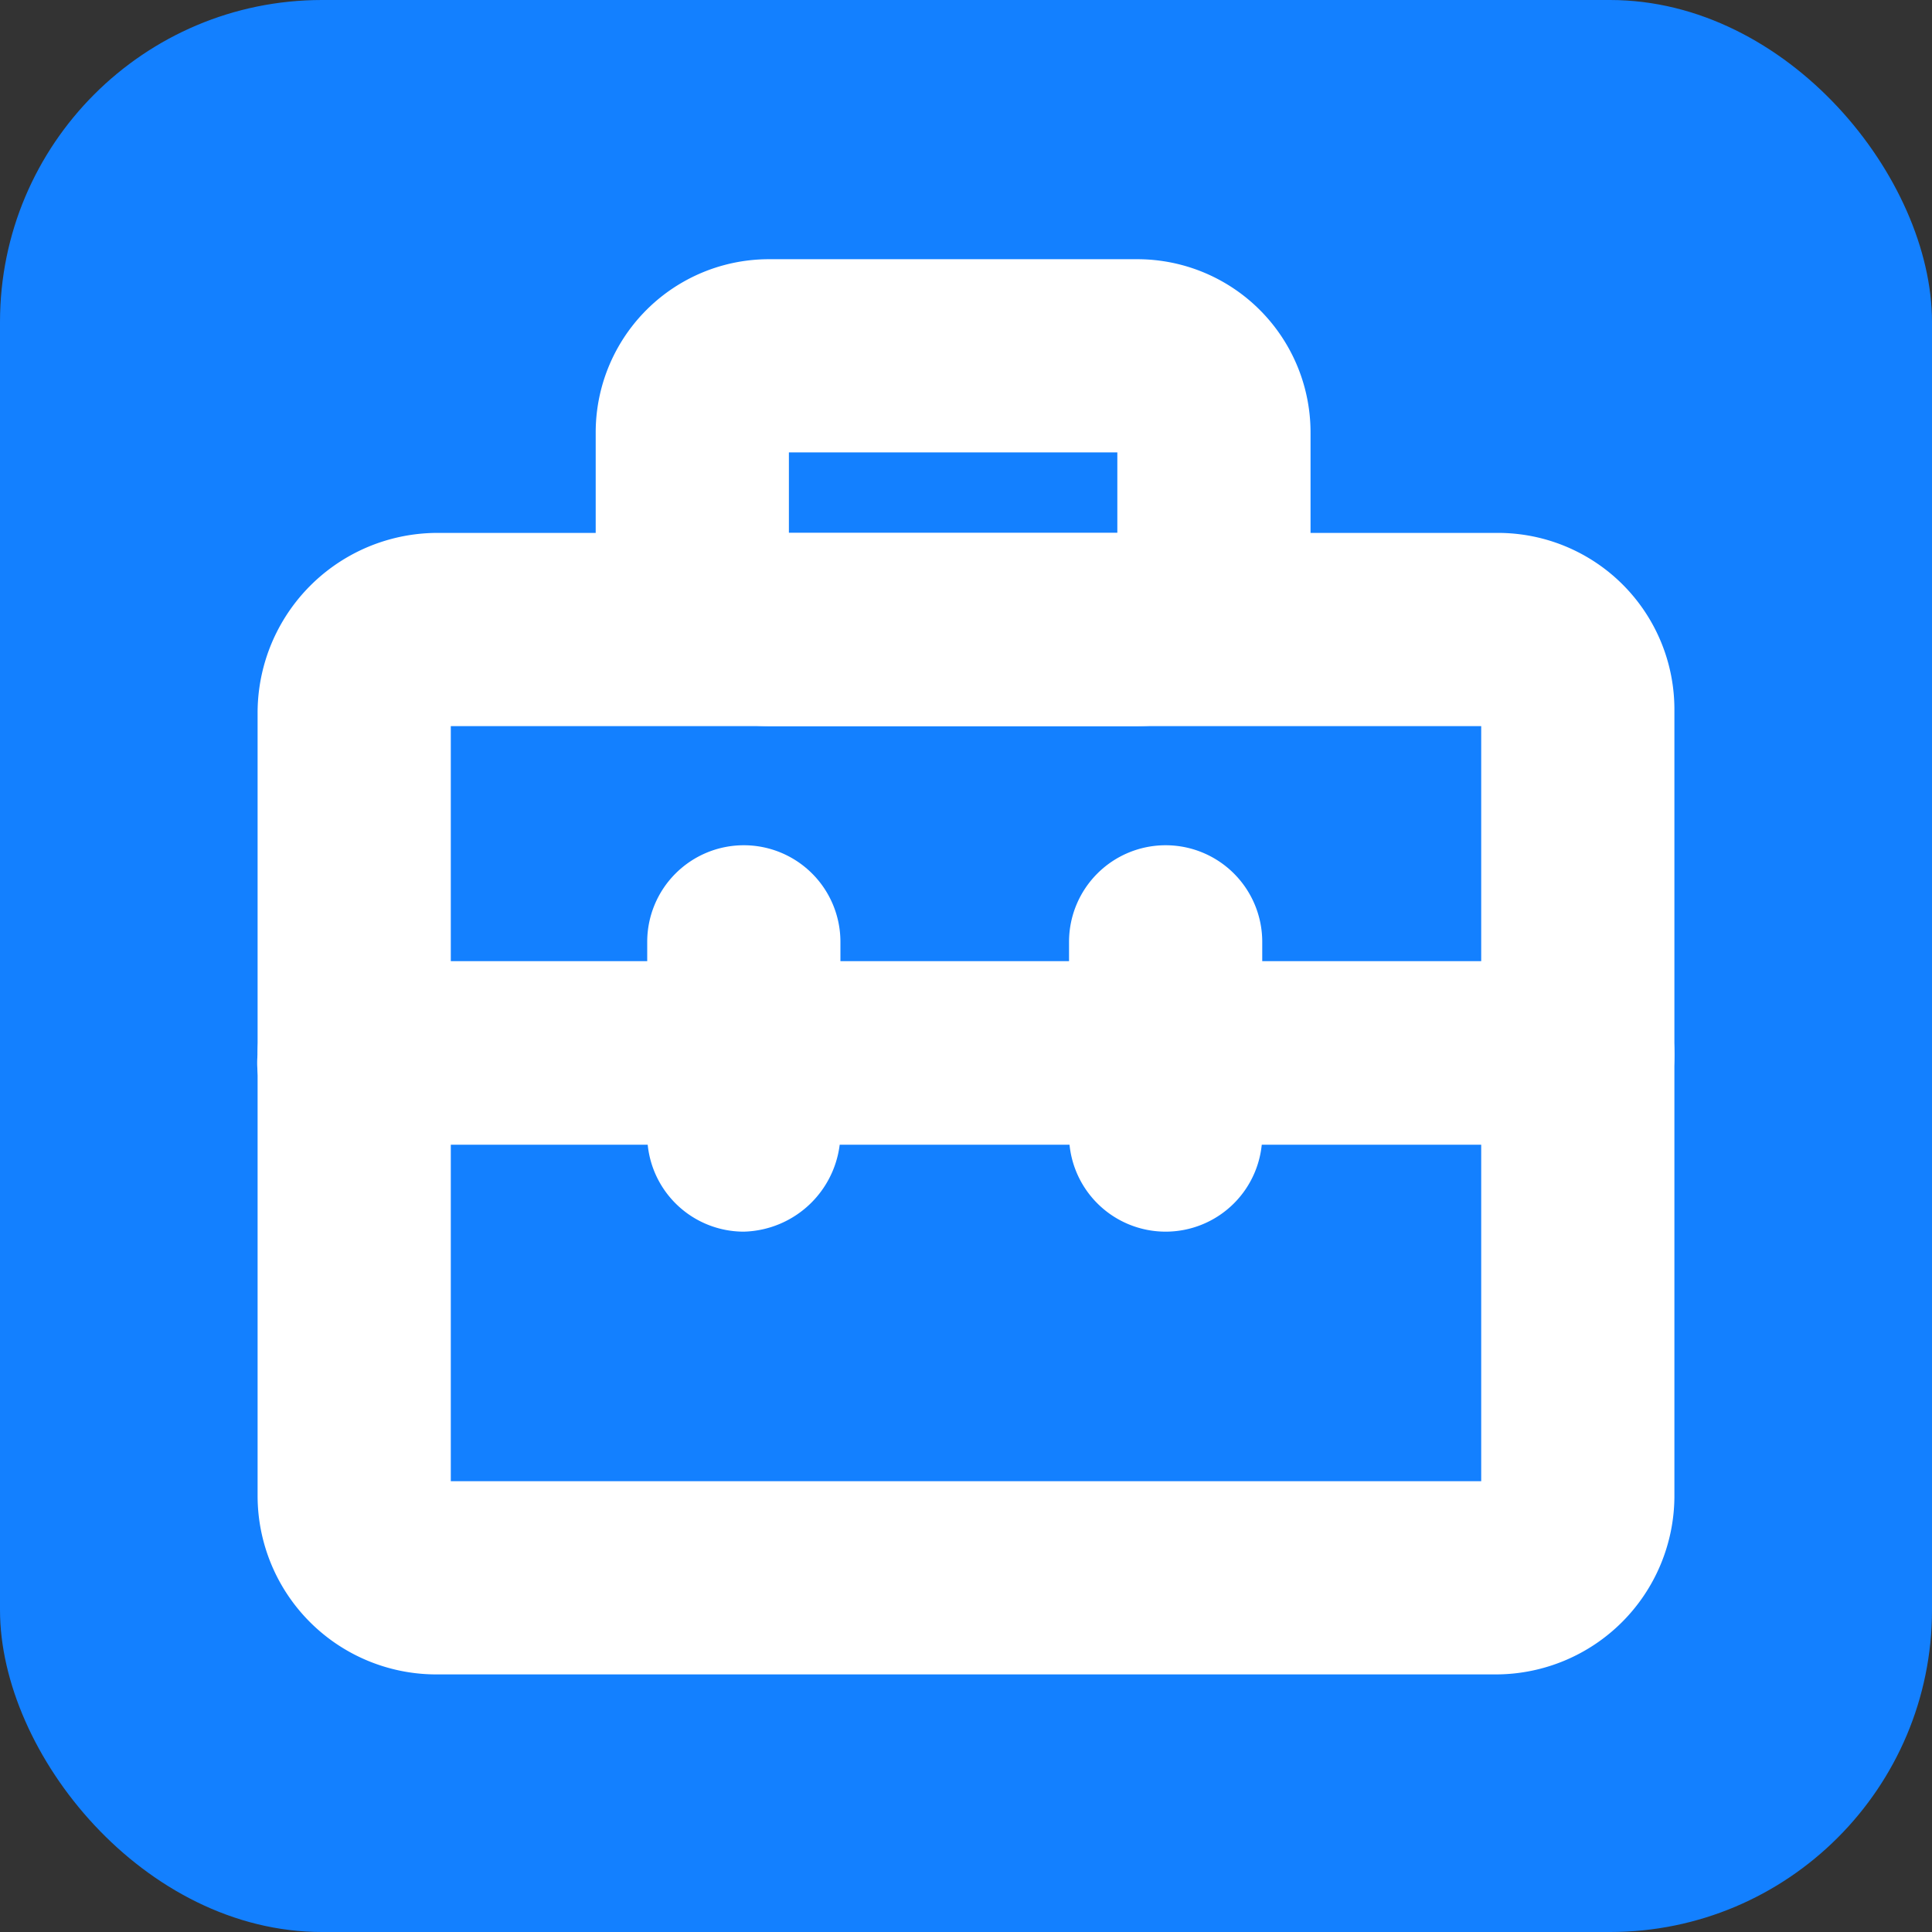 <svg id="图层_1" data-name="图层 1" xmlns="http://www.w3.org/2000/svg" viewBox="0 0 60 60"><rect x="0" y="0" width="60" height="60" fill="#333333" stroke="none"/><defs><style>.cls-1{fill:#1380ff;}.cls-2{fill:#fff;}</style></defs><title>选中</title><rect class="cls-1" width="60" height="60" rx="10"/><path class="cls-2" d="M34.7,14.05v2.5H24.5v-2.5H34.7m.6-6H23.9a5.38,5.38,0,0,0-5.4,5.4v3.7a5.38,5.38,0,0,0,5.4,5.4H35.3a5.38,5.38,0,0,0,5.4-5.4v-3.7a5.38,5.38,0,0,0-5.4-5.4Z"/><path class="cls-2" d="M50,29.85H10c-1.1,0-2,1.3-2,2.9a2.61,2.61,0,0,0,2,2.8H50c1.1,0,2-1.2,2-2.8s-.9-2.8-2-2.9Z"/><path class="cls-2" d="M23.1,38.25h0a3,3,0,0,1-3-3v-6a3,3,0,0,1,3-3h0a3,3,0,0,1,3,3v6A3.08,3.08,0,0,1,23.1,38.25Z"/><path class="cls-2" d="M36.2,38.25h0a3,3,0,0,1-3-3v-6a3,3,0,0,1,3-3h0a3,3,0,0,1,3,3v6A3,3,0,0,1,36.2,38.25Z"/><path class="cls-2" d="M46,22.55V46H14V22.55H46m.5-6H13.6A5.59,5.59,0,0,0,8,22.15v24.3A5.55,5.55,0,0,0,13.5,52h33a5.55,5.55,0,0,0,5.5-5.5V22.05a5.48,5.48,0,0,0-5.5-5.5Z"/></svg>